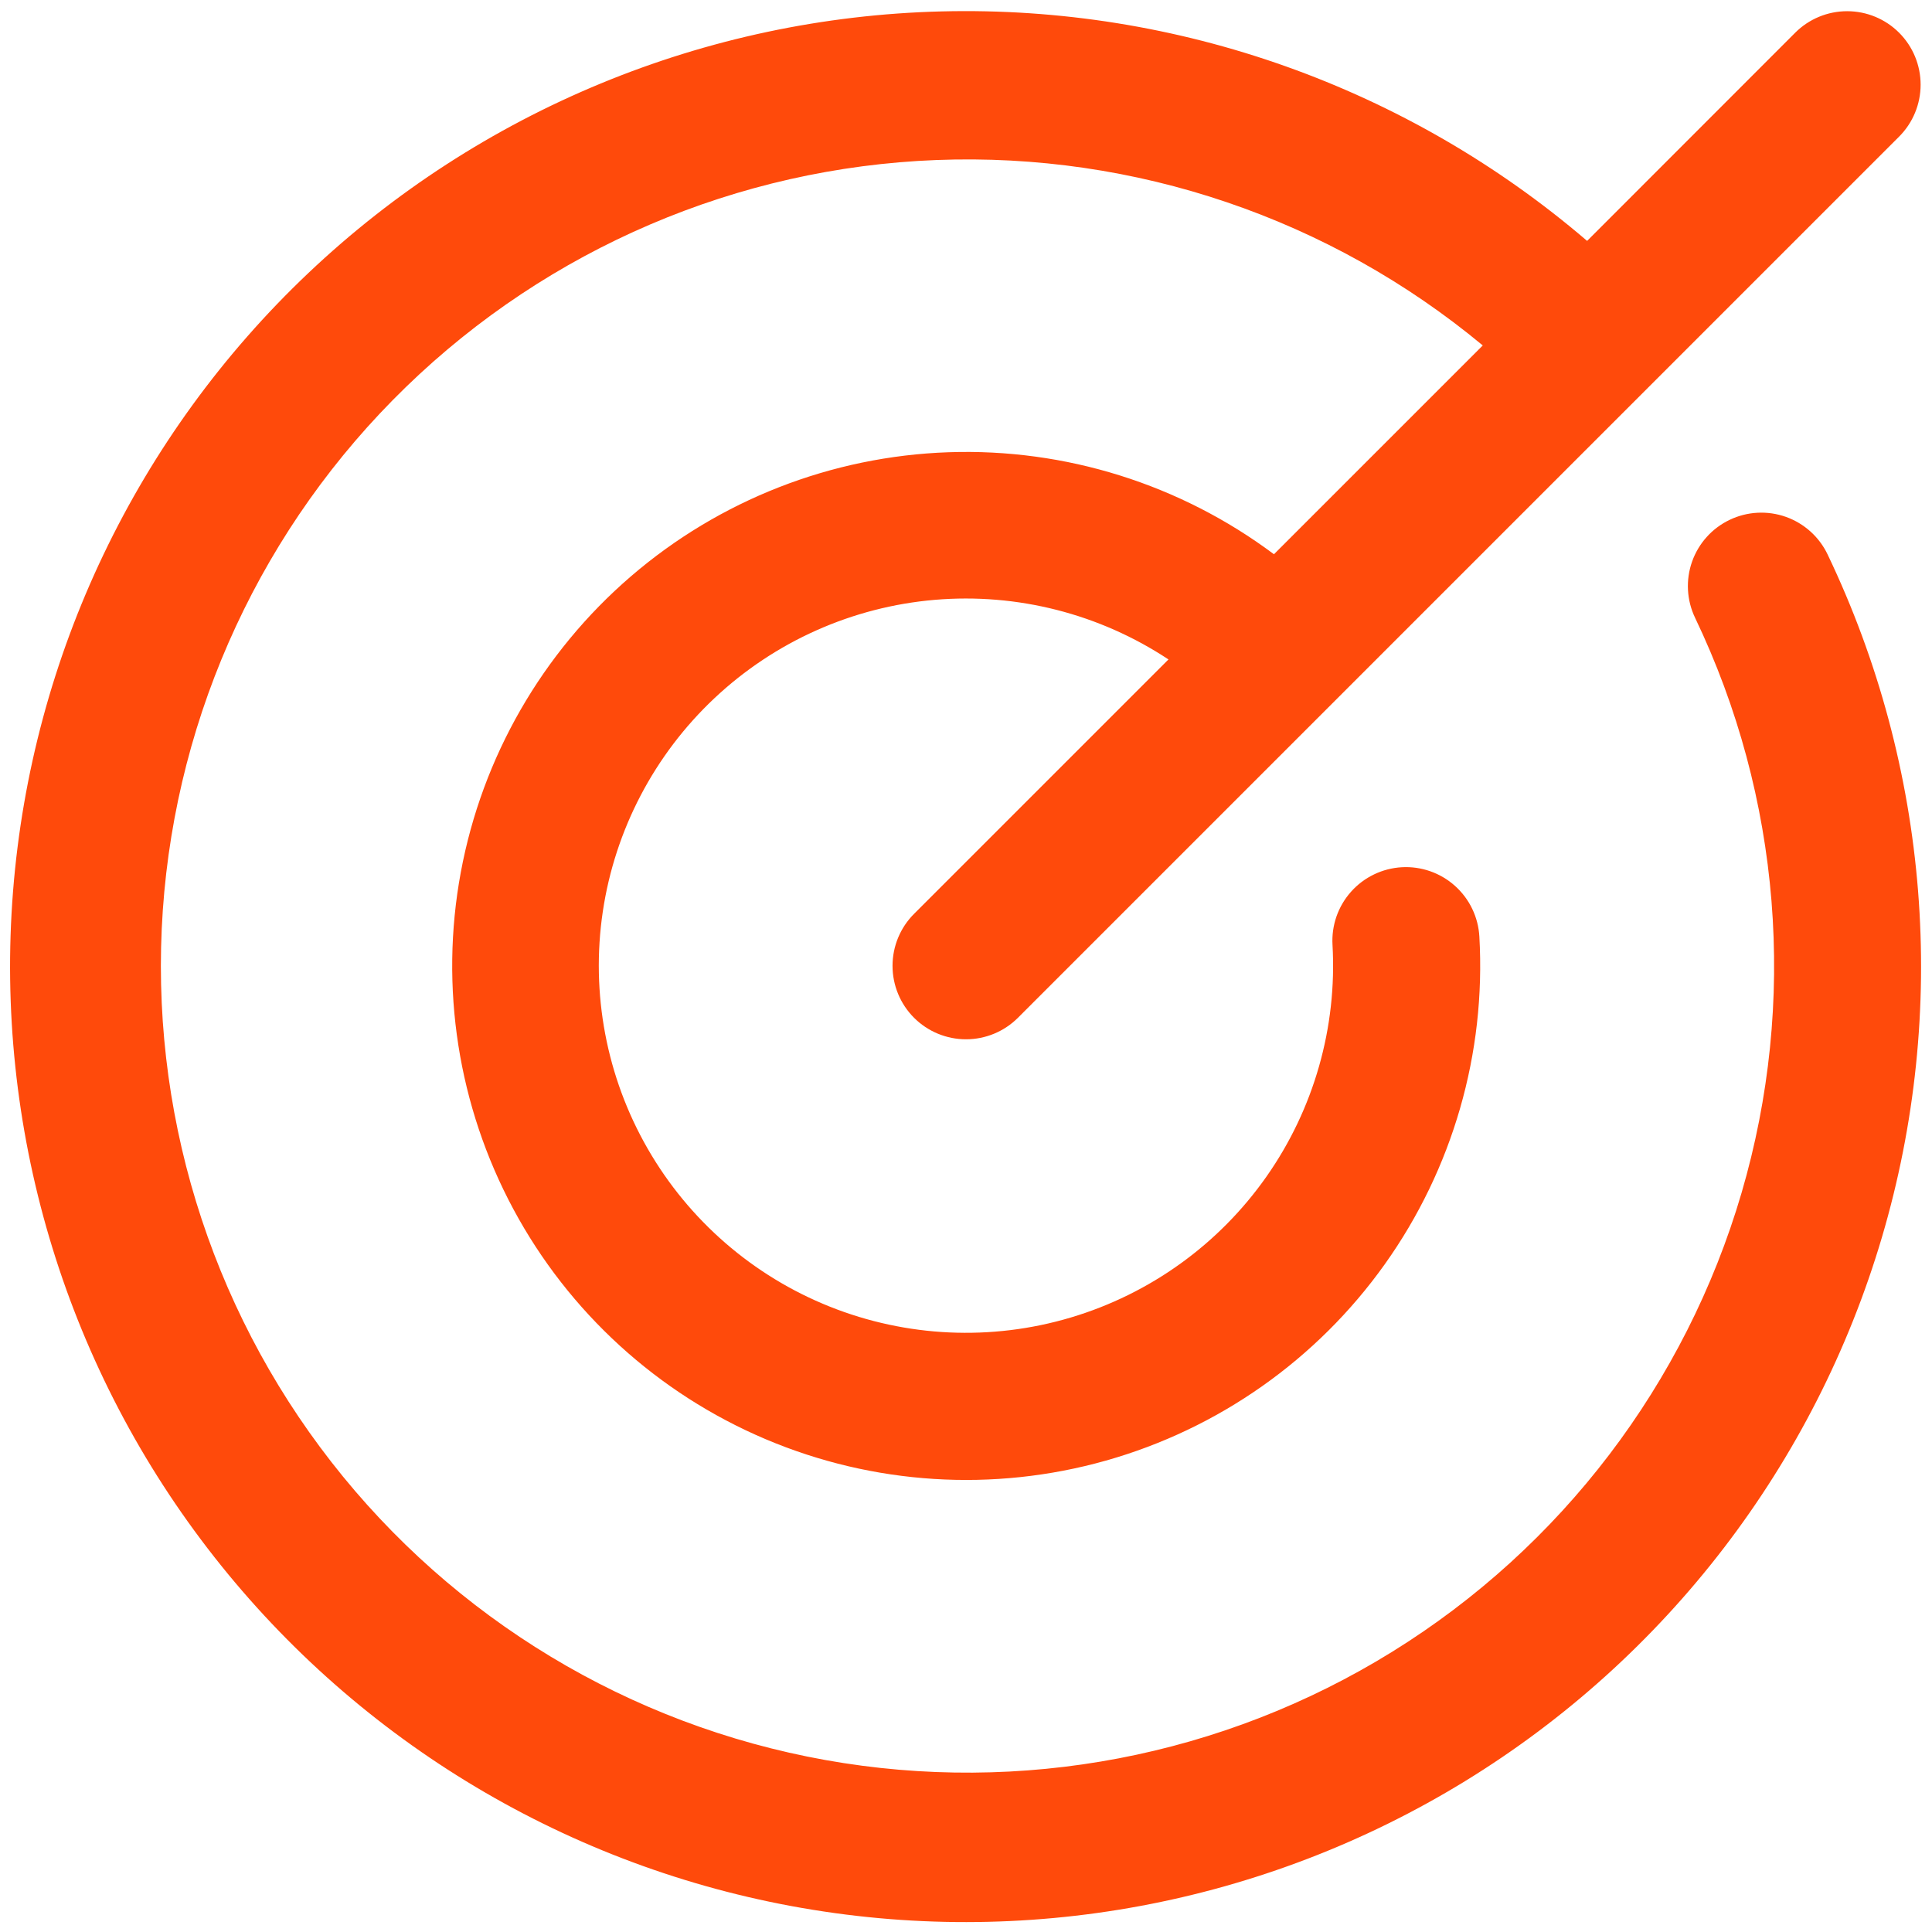 <svg xmlns="http://www.w3.org/2000/svg" width="74" height="74" viewBox="0 0 74 74" fill="none"><path d="M70.001 21.236C73.904 29.399 74.645 38.718 72.081 47.394C69.517 56.071 63.83 63.49 56.117 68.221C48.404 72.951 39.213 74.656 30.317 73.008C21.421 71.36 13.45 66.475 7.944 59.296C2.437 52.117 -0.214 43.152 0.5 34.133C1.215 25.113 5.245 16.678 11.813 10.456C18.381 4.233 27.021 0.664 36.065 0.437C45.11 0.21 53.919 3.341 60.79 9.227L68.76 1.253C69.288 0.725 70.004 0.429 70.75 0.429C71.496 0.429 72.212 0.725 72.74 1.253C73.268 1.781 73.564 2.497 73.564 3.243C73.564 3.989 73.268 4.705 72.74 5.233L38.99 38.983C38.462 39.511 37.746 39.807 37 39.807C36.254 39.807 35.538 39.511 35.01 38.983C34.482 38.455 34.186 37.739 34.186 36.993C34.186 36.247 34.482 35.531 35.01 35.003L44.755 25.258C42.114 23.511 38.961 22.707 35.806 22.975C32.651 23.244 29.679 24.569 27.371 26.737C25.063 28.905 23.554 31.788 23.088 34.92C22.623 38.052 23.228 41.25 24.806 43.995C26.384 46.74 28.842 48.873 31.783 50.047C34.724 51.221 37.975 51.369 41.01 50.465C44.044 49.562 46.686 47.661 48.506 45.07C50.326 42.479 51.218 39.349 51.038 36.188C51.017 35.819 51.069 35.449 51.191 35.1C51.314 34.75 51.503 34.429 51.75 34.153C51.996 33.877 52.295 33.652 52.628 33.492C52.961 33.331 53.323 33.238 53.692 33.217C54.438 33.175 55.17 33.431 55.727 33.929C56.003 34.176 56.228 34.474 56.388 34.807C56.549 35.141 56.642 35.502 56.663 35.871C56.919 40.346 55.641 44.774 53.04 48.424C50.439 52.074 46.67 54.727 42.357 55.945C38.043 57.163 33.444 56.872 29.318 55.121C25.192 53.371 21.787 50.265 19.665 46.316C17.544 42.368 16.833 37.815 17.65 33.408C18.468 29.001 20.764 25.005 24.16 22.08C27.556 19.155 31.849 17.477 36.328 17.322C40.807 17.167 45.205 18.546 48.795 21.229L56.793 13.231C50.932 8.365 43.479 5.835 35.867 6.129C28.254 6.423 21.019 9.518 15.55 14.822C10.081 20.125 6.764 27.262 6.236 34.862C5.709 42.462 8.008 49.988 12.691 55.996C17.375 62.005 24.114 66.07 31.613 67.413C39.111 68.756 46.842 67.28 53.319 63.27C59.797 59.261 64.564 52.999 66.706 45.688C68.848 38.378 68.214 30.533 64.925 23.662C64.603 22.989 64.562 22.215 64.81 21.512C65.059 20.808 65.577 20.232 66.25 19.911C66.923 19.589 67.697 19.548 68.4 19.796C69.103 20.045 69.68 20.563 70.001 21.236Z" fill="#FF4A0B"></path></svg>